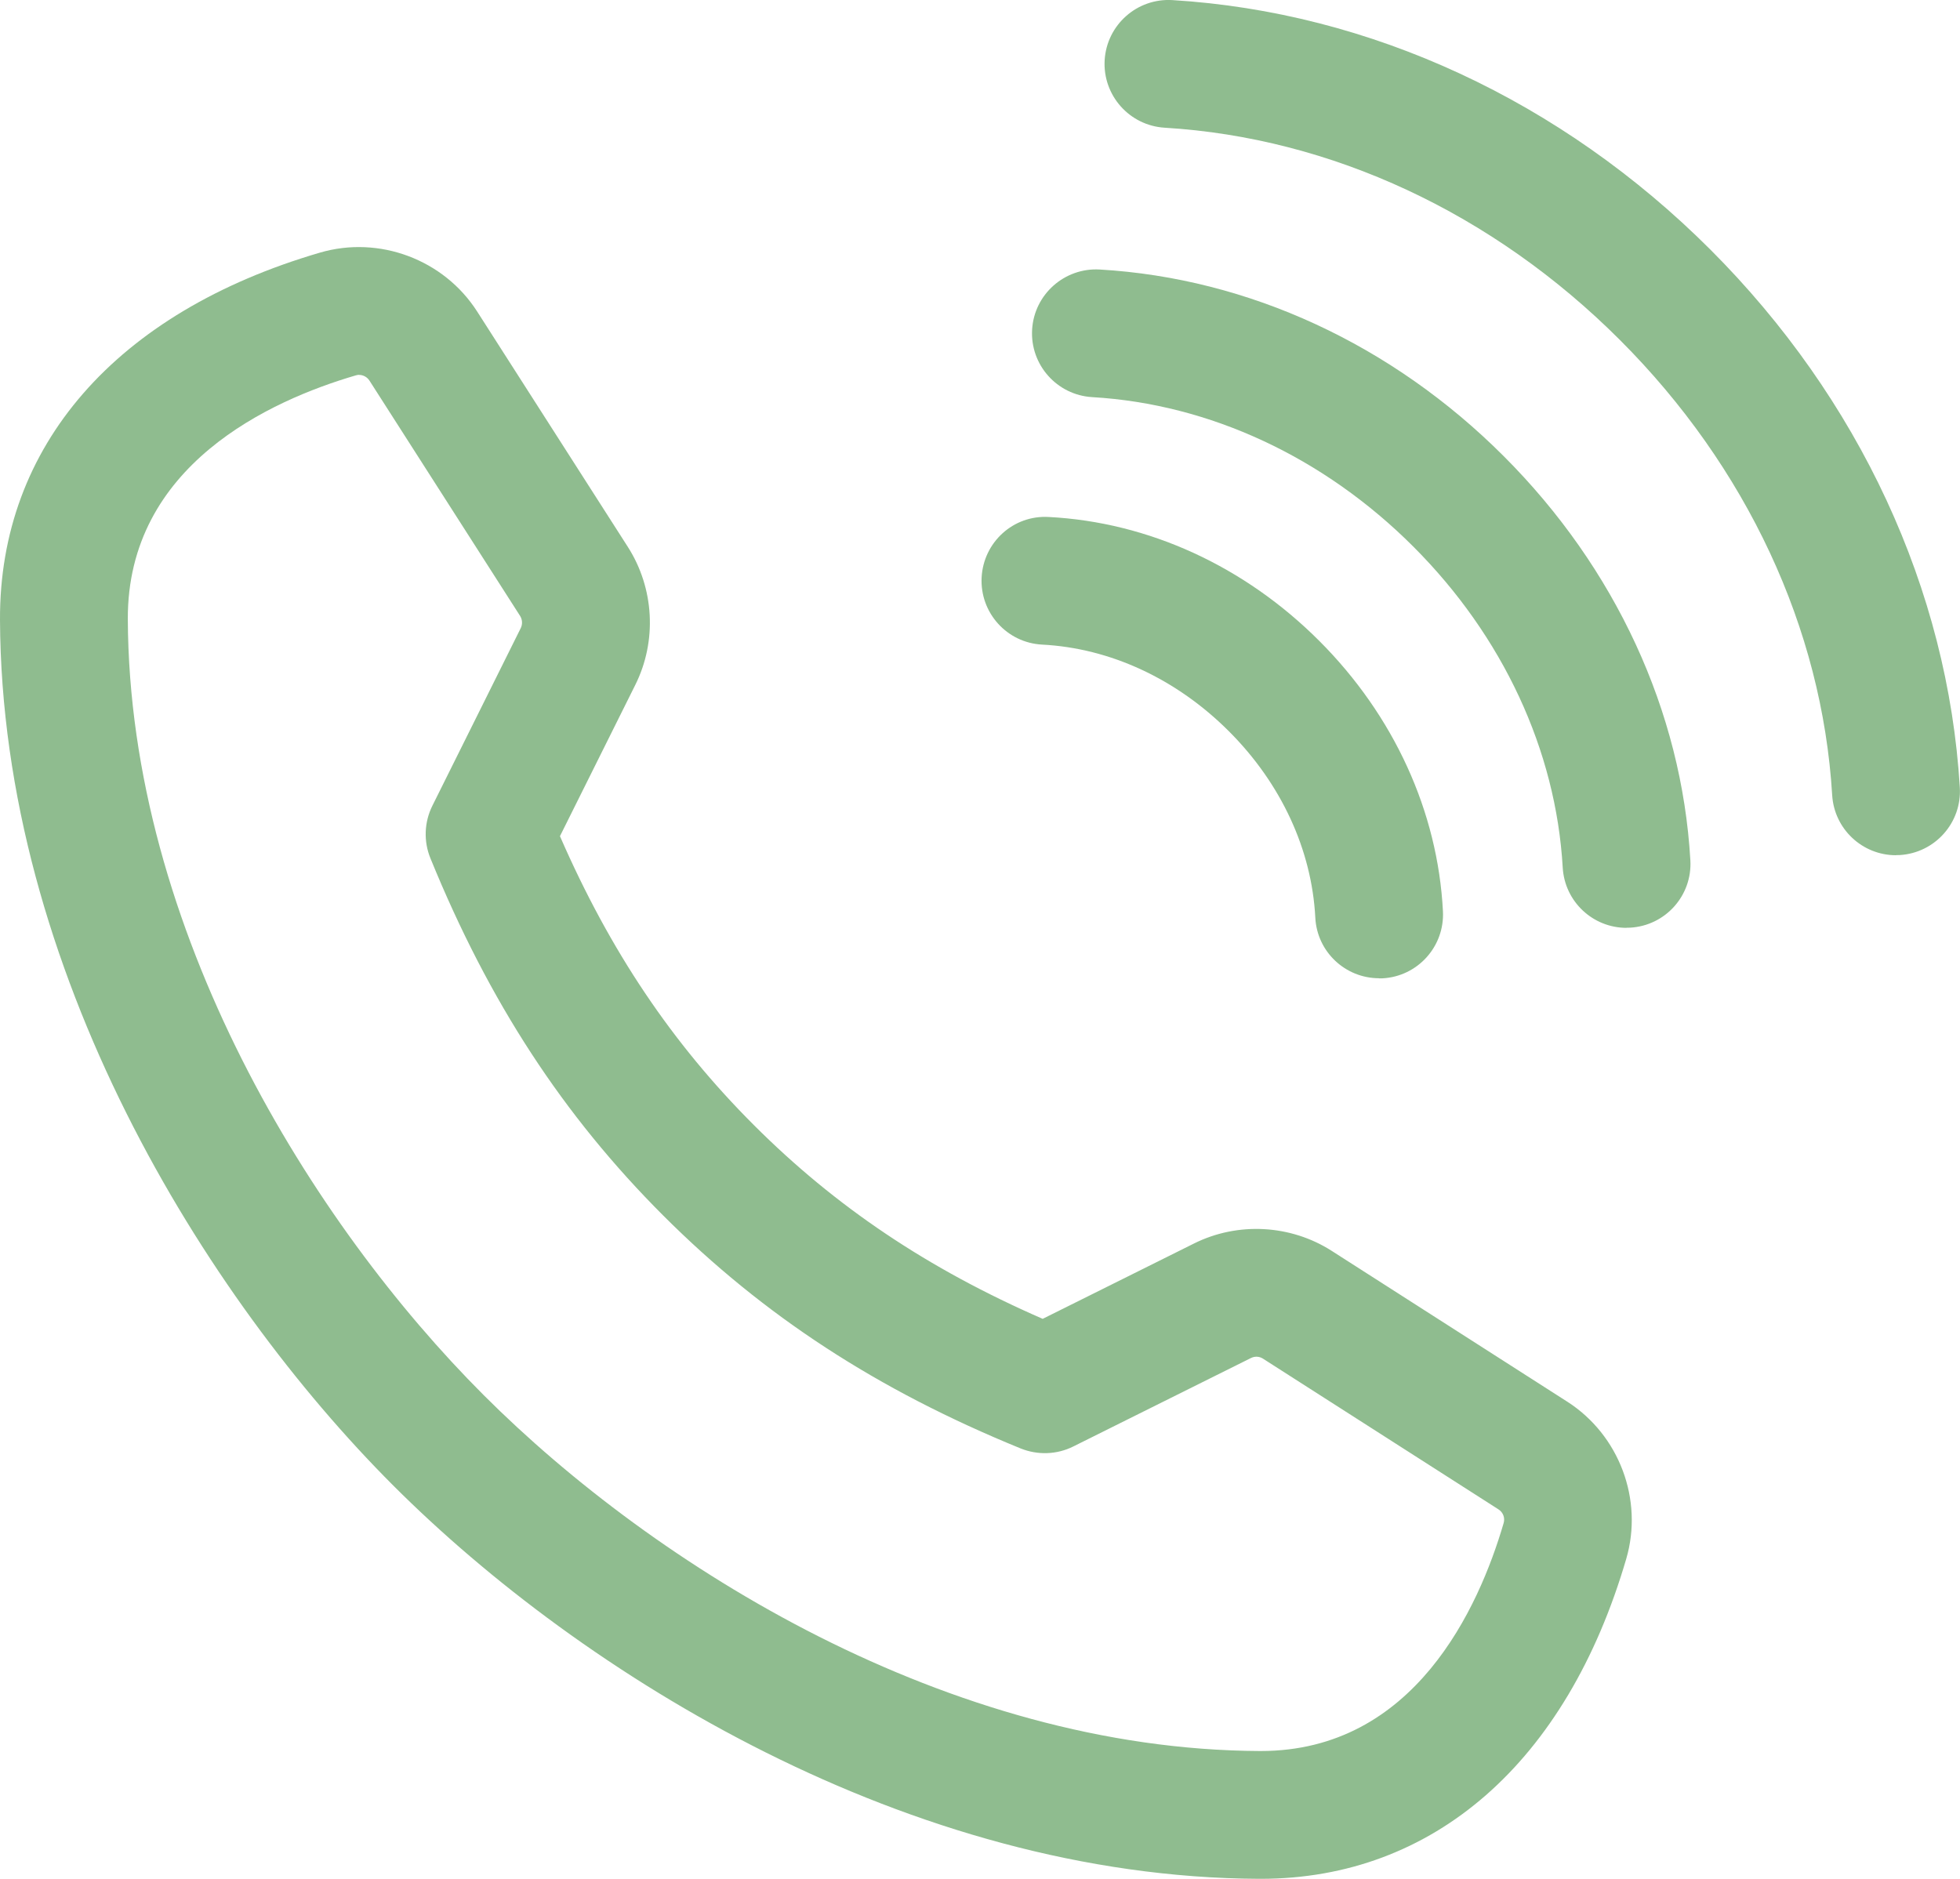 <?xml version="1.0" encoding="UTF-8"?><svg id="_レイヤー_2" xmlns="http://www.w3.org/2000/svg" viewBox="0 0 216.98 208.02"><defs><style>.cls-1{fill:#8fbc8f;}</style></defs><g id="icon"><g id="_x3C_リピートミラー_x3E_"><path class="cls-1" d="M139.58,208.02h-.19c-38.74-.17-74.92-22.61-95.86-43.55h0C22.6,143.53.17,107.36,0,68.62c-.08-19.22,12.83-34.04,35.42-40.65,6.56-1.92,13.72.76,17.41,6.53l16.68,26.06c2.92,4.57,3.24,10.42.82,15.27l-8.34,16.75c5.54,12.71,12.41,22.93,21.46,31.98,9.05,9.05,19.27,15.92,31.98,21.46l16.75-8.34c4.85-2.42,10.71-2.1,15.27.83l26.05,16.68c5.76,3.69,8.45,10.85,6.53,17.41-6.59,22.52-21.33,35.42-40.46,35.42ZM39.77,41.5c-.13,0-.25.02-.38.06-9.46,2.77-25.31,9.95-25.24,27,.15,34.44,20.45,66.96,39.39,85.9h0c18.95,18.95,51.47,39.26,85.92,39.41h.12c16.96,0,24.12-15.8,26.88-25.24.17-.58-.06-1.19-.58-1.52l-26.06-16.68c-.4-.26-.91-.29-1.34-.07l-19.66,9.79c-1.82.91-3.94.98-5.83.22-15.88-6.48-28.45-14.68-39.56-25.78-11.11-11.11-19.3-23.67-25.78-39.56-.77-1.88-.69-4.01.22-5.83l9.78-19.66c.21-.43.18-.94-.07-1.34l-16.68-26.06c-.26-.4-.69-.63-1.14-.63Z"/></g><path class="cls-1" d="M152.67,108.31c-3.74,0-6.87-2.93-7.06-6.71-.39-7.53-3.79-14.87-9.58-20.65s-13.12-9.19-20.66-9.58c-3.9-.2-6.9-3.53-6.7-7.43.2-3.9,3.51-6.93,7.43-6.7,11.04.57,21.67,5.44,29.94,13.71,8.27,8.27,13.13,18.9,13.7,29.94.2,3.9-2.8,7.23-6.7,7.43-.12,0-.25,0-.37,0Z"/><path class="cls-1" d="M180.06,102.73c-3.72,0-6.84-2.9-7.06-6.67-.75-13-6.63-25.63-16.54-35.54-9.91-9.91-22.54-15.79-35.55-16.55-3.9-.23-6.88-3.58-6.65-7.48.23-3.9,3.59-6.87,7.48-6.65,16.48.96,32.37,8.3,44.73,20.67,12.37,12.37,19.71,28.25,20.66,44.73.23,3.9-2.75,7.25-6.66,7.47-.14,0-.28.01-.42.01Z"/><path class="cls-1" d="M209.89,94.69c-3.71,0-6.83-2.89-7.06-6.65-1.11-18.46-9.46-36.36-23.5-50.4-14.04-14.04-31.94-22.39-50.4-23.5-3.9-.24-6.87-3.59-6.64-7.49.24-3.9,3.59-6.87,7.49-6.64,21.92,1.33,43.07,11.14,59.56,27.62,16.49,16.49,26.3,37.64,27.62,59.55.24,3.9-2.74,7.25-6.64,7.49-.14,0-.29.01-.43.01Z"/></g></svg>
